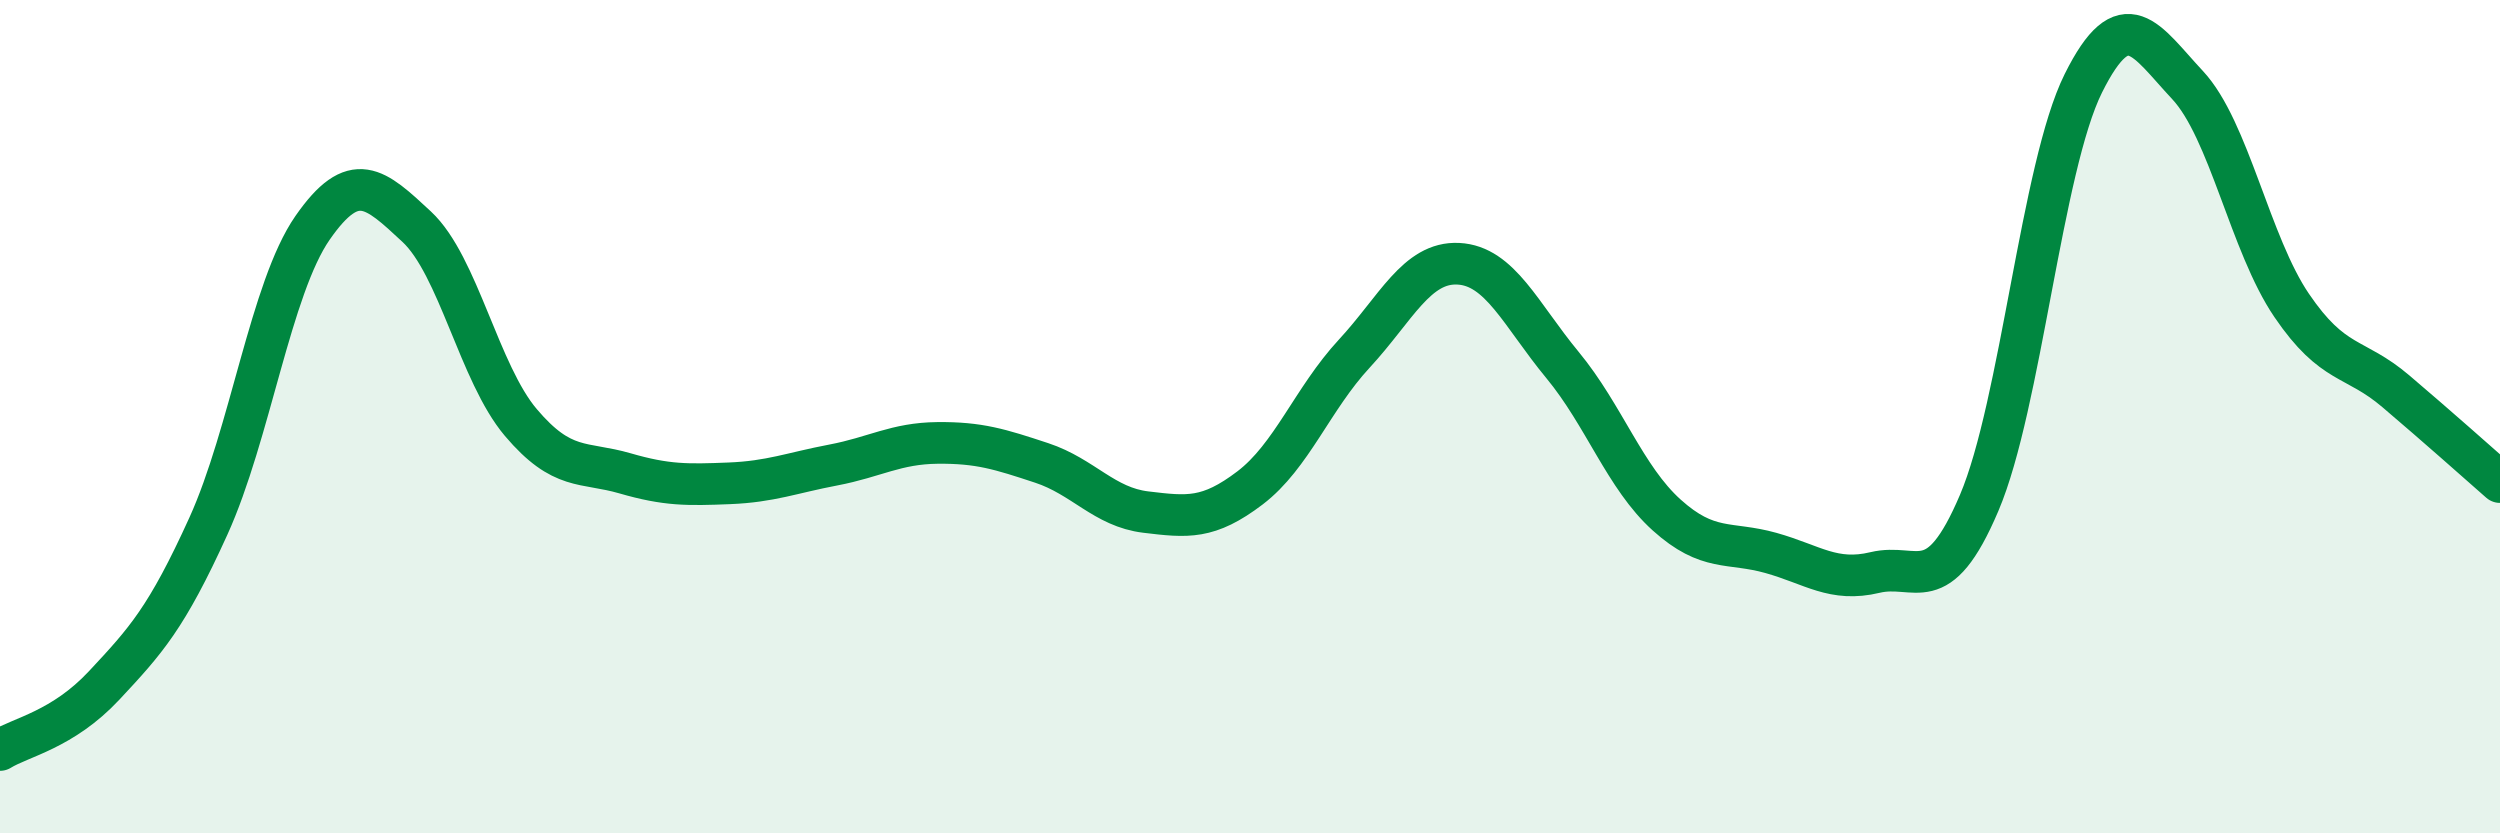 
    <svg width="60" height="20" viewBox="0 0 60 20" xmlns="http://www.w3.org/2000/svg">
      <path
        d="M 0,18 C 0.5,17.69 1.5,17.52 2.5,16.45 C 3.5,15.38 4,14.83 5,12.63 C 6,10.43 6.5,6.91 7.5,5.47 C 8.5,4.03 9,4.51 10,5.44 C 11,6.37 11.5,8.96 12.5,10.14 C 13.5,11.32 14,11.07 15,11.36 C 16,11.65 16.5,11.64 17.5,11.6 C 18.5,11.56 19,11.35 20,11.16 C 21,10.97 21.5,10.64 22.5,10.63 C 23.5,10.62 24,10.78 25,11.11 C 26,11.44 26.5,12.17 27.5,12.29 C 28.5,12.41 29,12.47 30,11.71 C 31,10.95 31.5,9.57 32.5,8.49 C 33.5,7.41 34,6.28 35,6.33 C 36,6.38 36.5,7.55 37.5,8.76 C 38.5,9.97 39,11.46 40,12.36 C 41,13.26 41.5,12.99 42.5,13.27 C 43.5,13.55 44,13.98 45,13.74 C 46,13.5 46.5,14.42 47.5,12.07 C 48.5,9.72 49,4.01 50,2 C 51,-0.01 51.5,0.97 52.5,2.04 C 53.5,3.11 54,5.86 55,7.33 C 56,8.8 56.5,8.54 57.5,9.39 C 58.5,10.24 59.5,11.13 60,11.57L60 20L0 20Z"
        fill="#008740"
        opacity="0.1"
        stroke-linecap="round"
        stroke-linejoin="round"
      />
      <path
        d="M 0,18 C 0.5,17.69 1.5,17.52 2.5,16.45 C 3.5,15.38 4,14.83 5,12.63 C 6,10.43 6.5,6.91 7.5,5.47 C 8.5,4.03 9,4.51 10,5.44 C 11,6.37 11.5,8.96 12.5,10.14 C 13.5,11.32 14,11.07 15,11.36 C 16,11.65 16.5,11.64 17.5,11.6 C 18.5,11.56 19,11.35 20,11.16 C 21,10.97 21.5,10.64 22.5,10.63 C 23.5,10.62 24,10.78 25,11.11 C 26,11.44 26.5,12.17 27.5,12.29 C 28.5,12.41 29,12.47 30,11.71 C 31,10.95 31.5,9.57 32.5,8.49 C 33.5,7.41 34,6.28 35,6.33 C 36,6.38 36.5,7.55 37.5,8.76 C 38.5,9.97 39,11.46 40,12.36 C 41,13.26 41.5,12.99 42.5,13.27 C 43.5,13.55 44,13.98 45,13.74 C 46,13.5 46.5,14.42 47.5,12.07 C 48.5,9.72 49,4.01 50,2 C 51,-0.01 51.5,0.97 52.5,2.04 C 53.5,3.11 54,5.86 55,7.33 C 56,8.8 56.5,8.54 57.5,9.39 C 58.5,10.24 59.5,11.13 60,11.57"
        stroke="#008740"
        stroke-width="1"
        fill="none"
        stroke-linecap="round"
        stroke-linejoin="round"
      />
    </svg>
  
